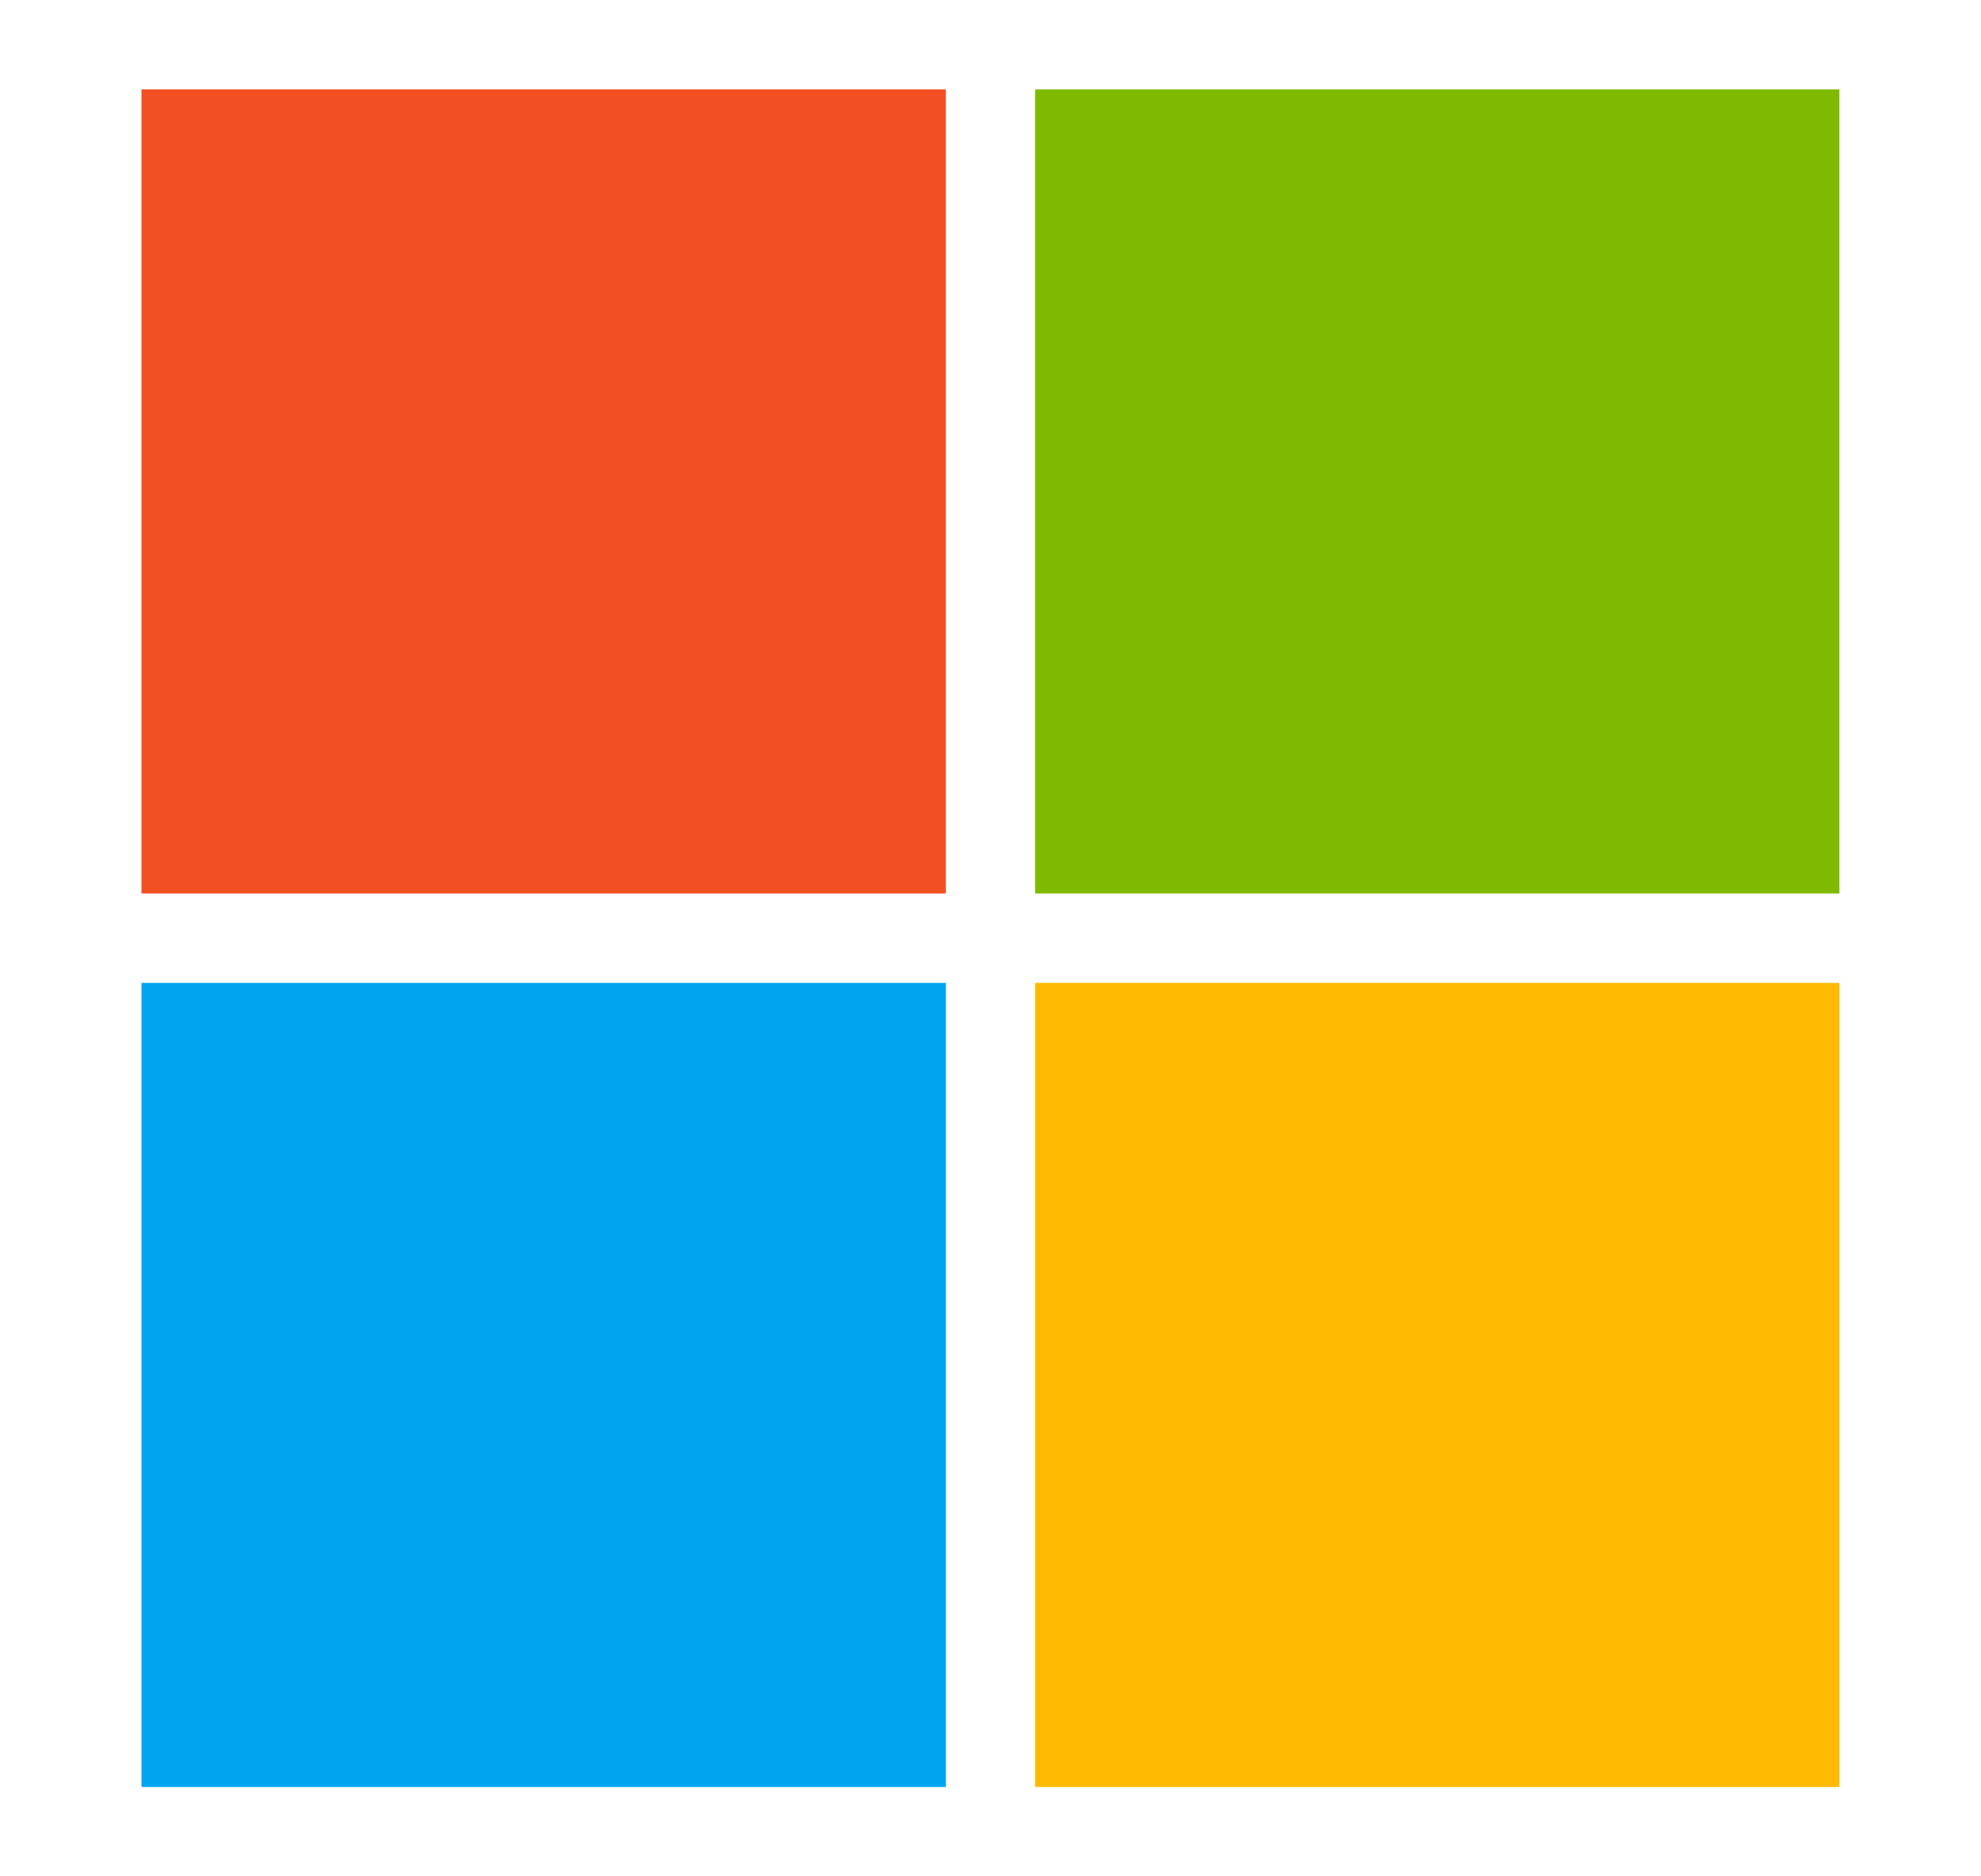 <svg width="19" height="18" viewBox="0 0 19 18" fill="none" xmlns="http://www.w3.org/2000/svg">
<path d="M9.072 0.857H1.357V8.571H9.072V0.857Z" fill="#F25022"/>
<path d="M9.072 9.429H1.357V17.143H9.072V9.429Z" fill="#00A4EF"/>
<path d="M17.642 0.857H9.928V8.571H17.642V0.857Z" fill="#7FBA00"/>
<path d="M17.642 9.429H9.928V17.143H17.642V9.429Z" fill="#FFB900"/>
</svg>
